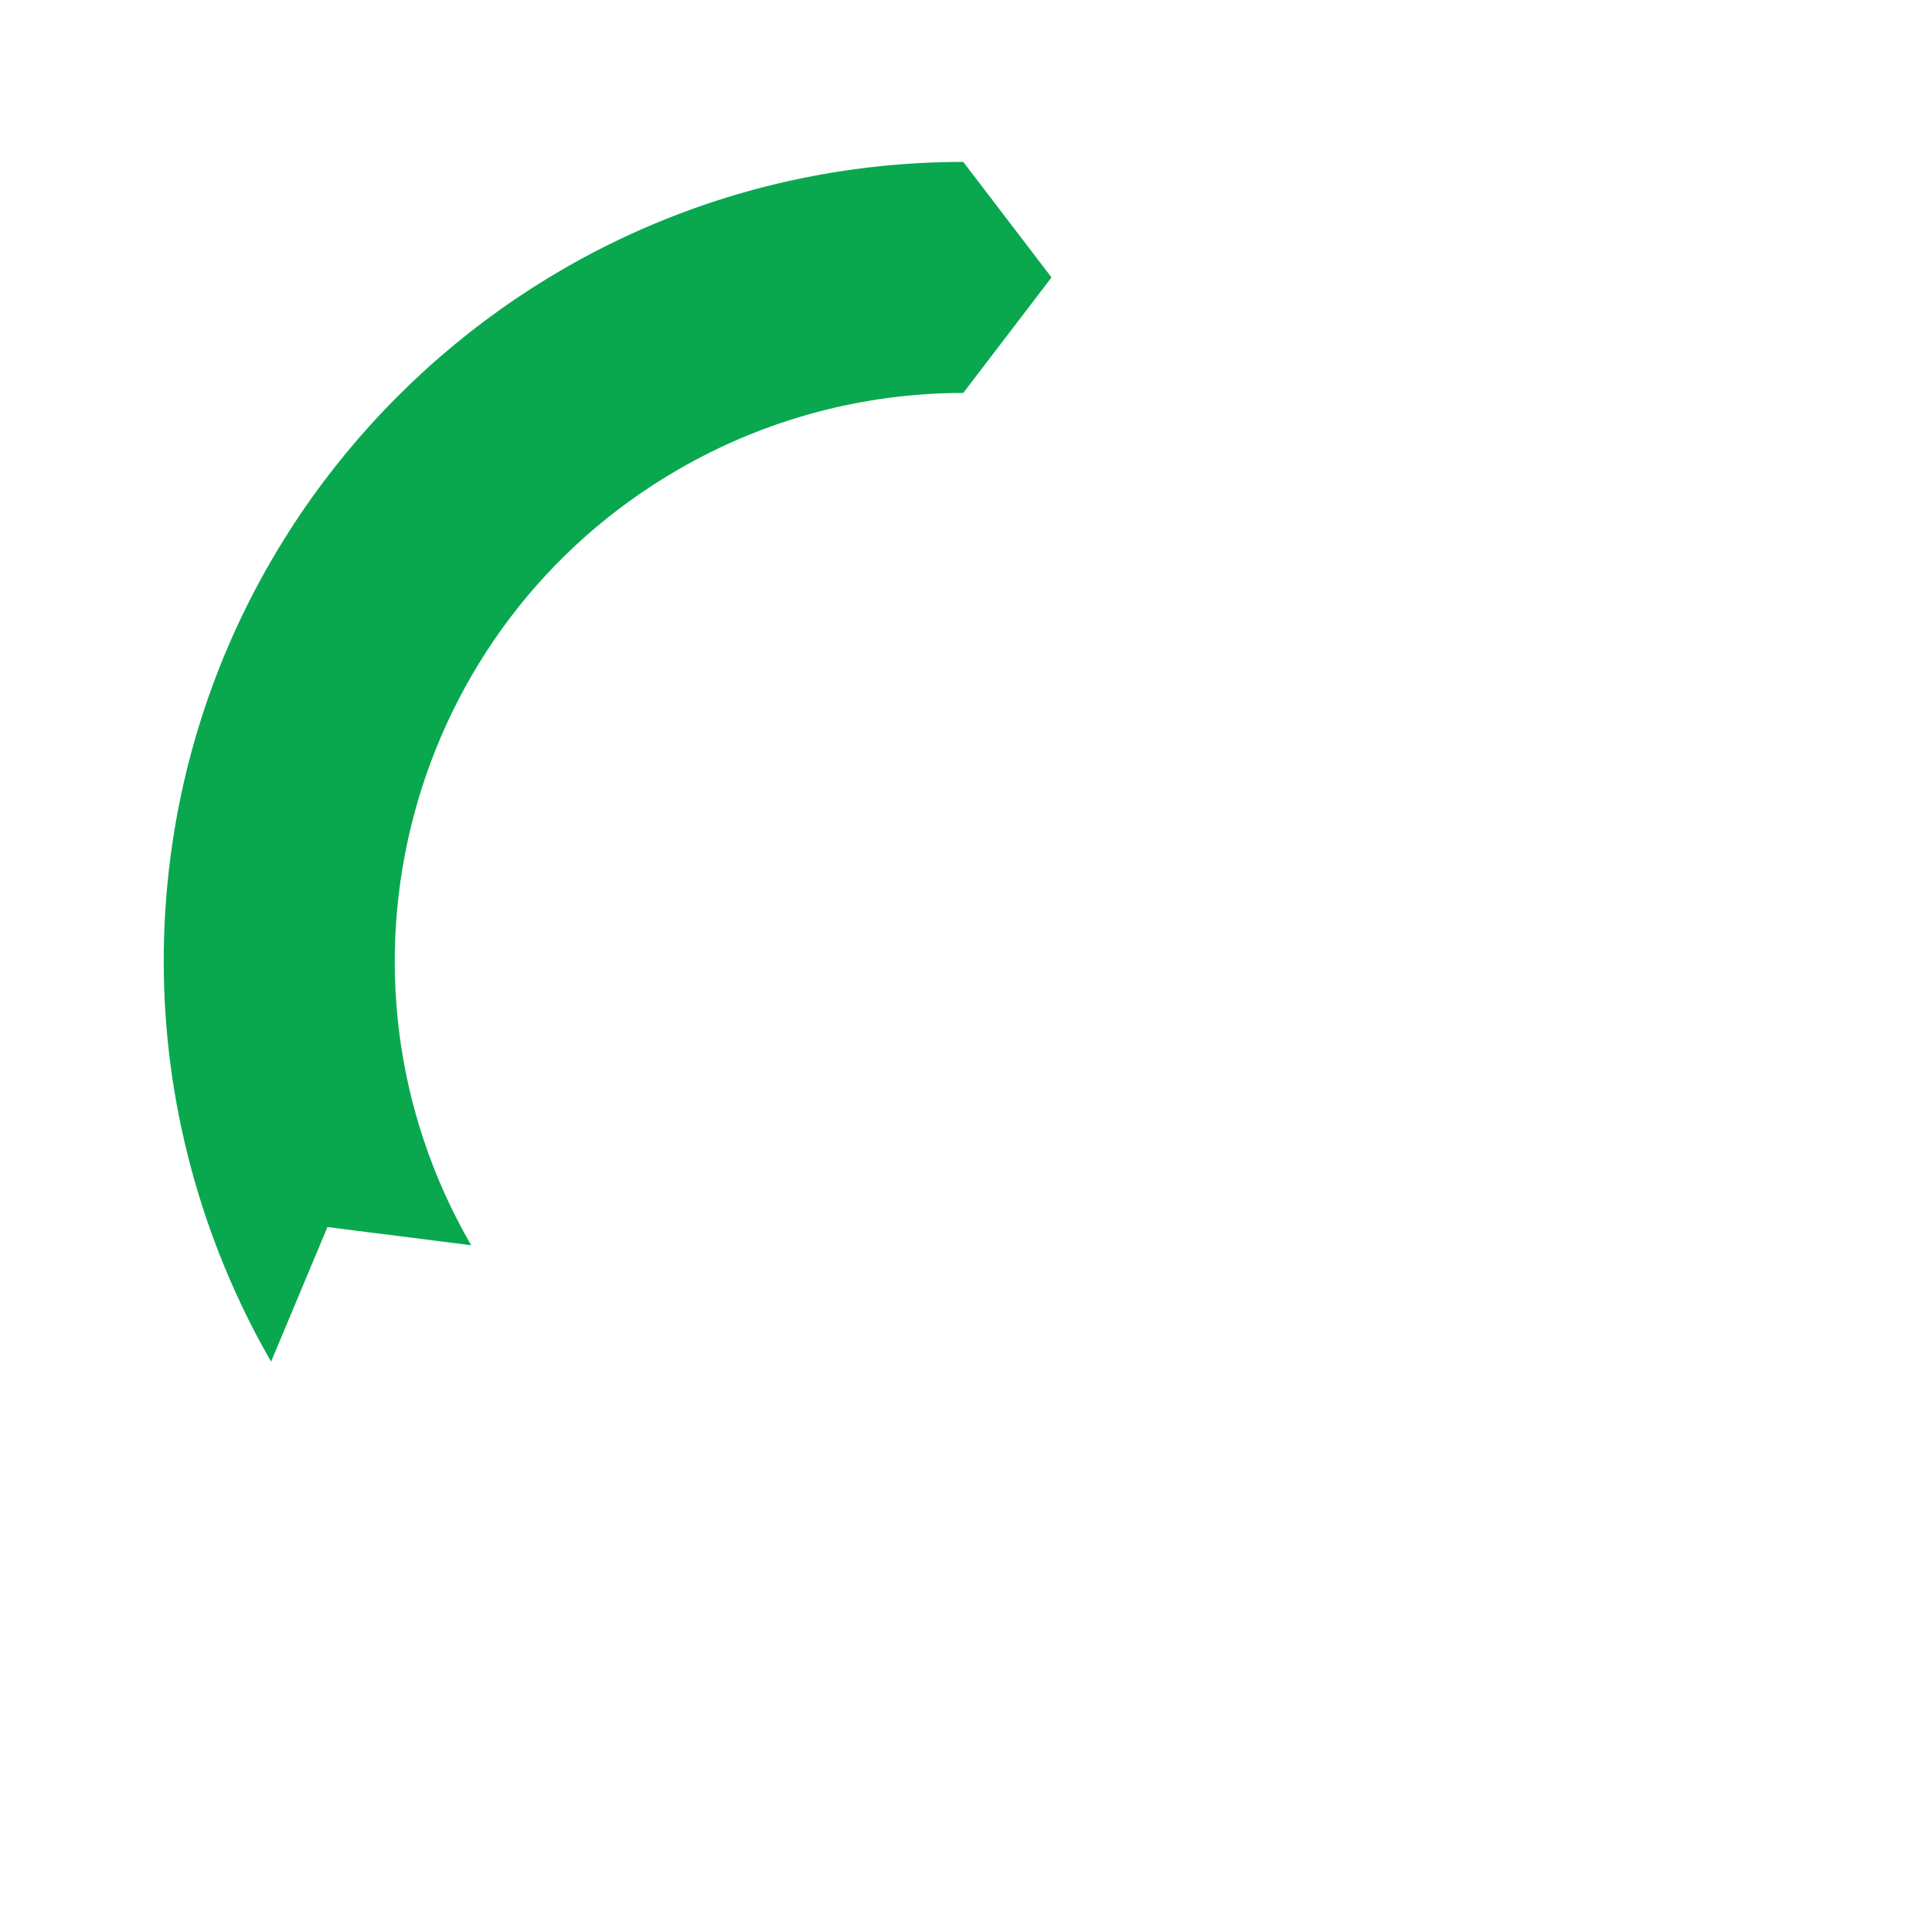 <svg xmlns="http://www.w3.org/2000/svg" viewBox="0 0 212.4 212.4"><path d="M36 134.9l15.8 2c-17.3-29.9-7-68.1 22.8-85.3 9.5-5.5 20.3-8.4 31.3-8.4l9.7-12.7-9.7-12.7C57.4 17.8 18 57.1 18 105.7c0 15.4 4.1 30.6 11.8 44l6.2-14.8z" fill="#09a84e"/></svg>